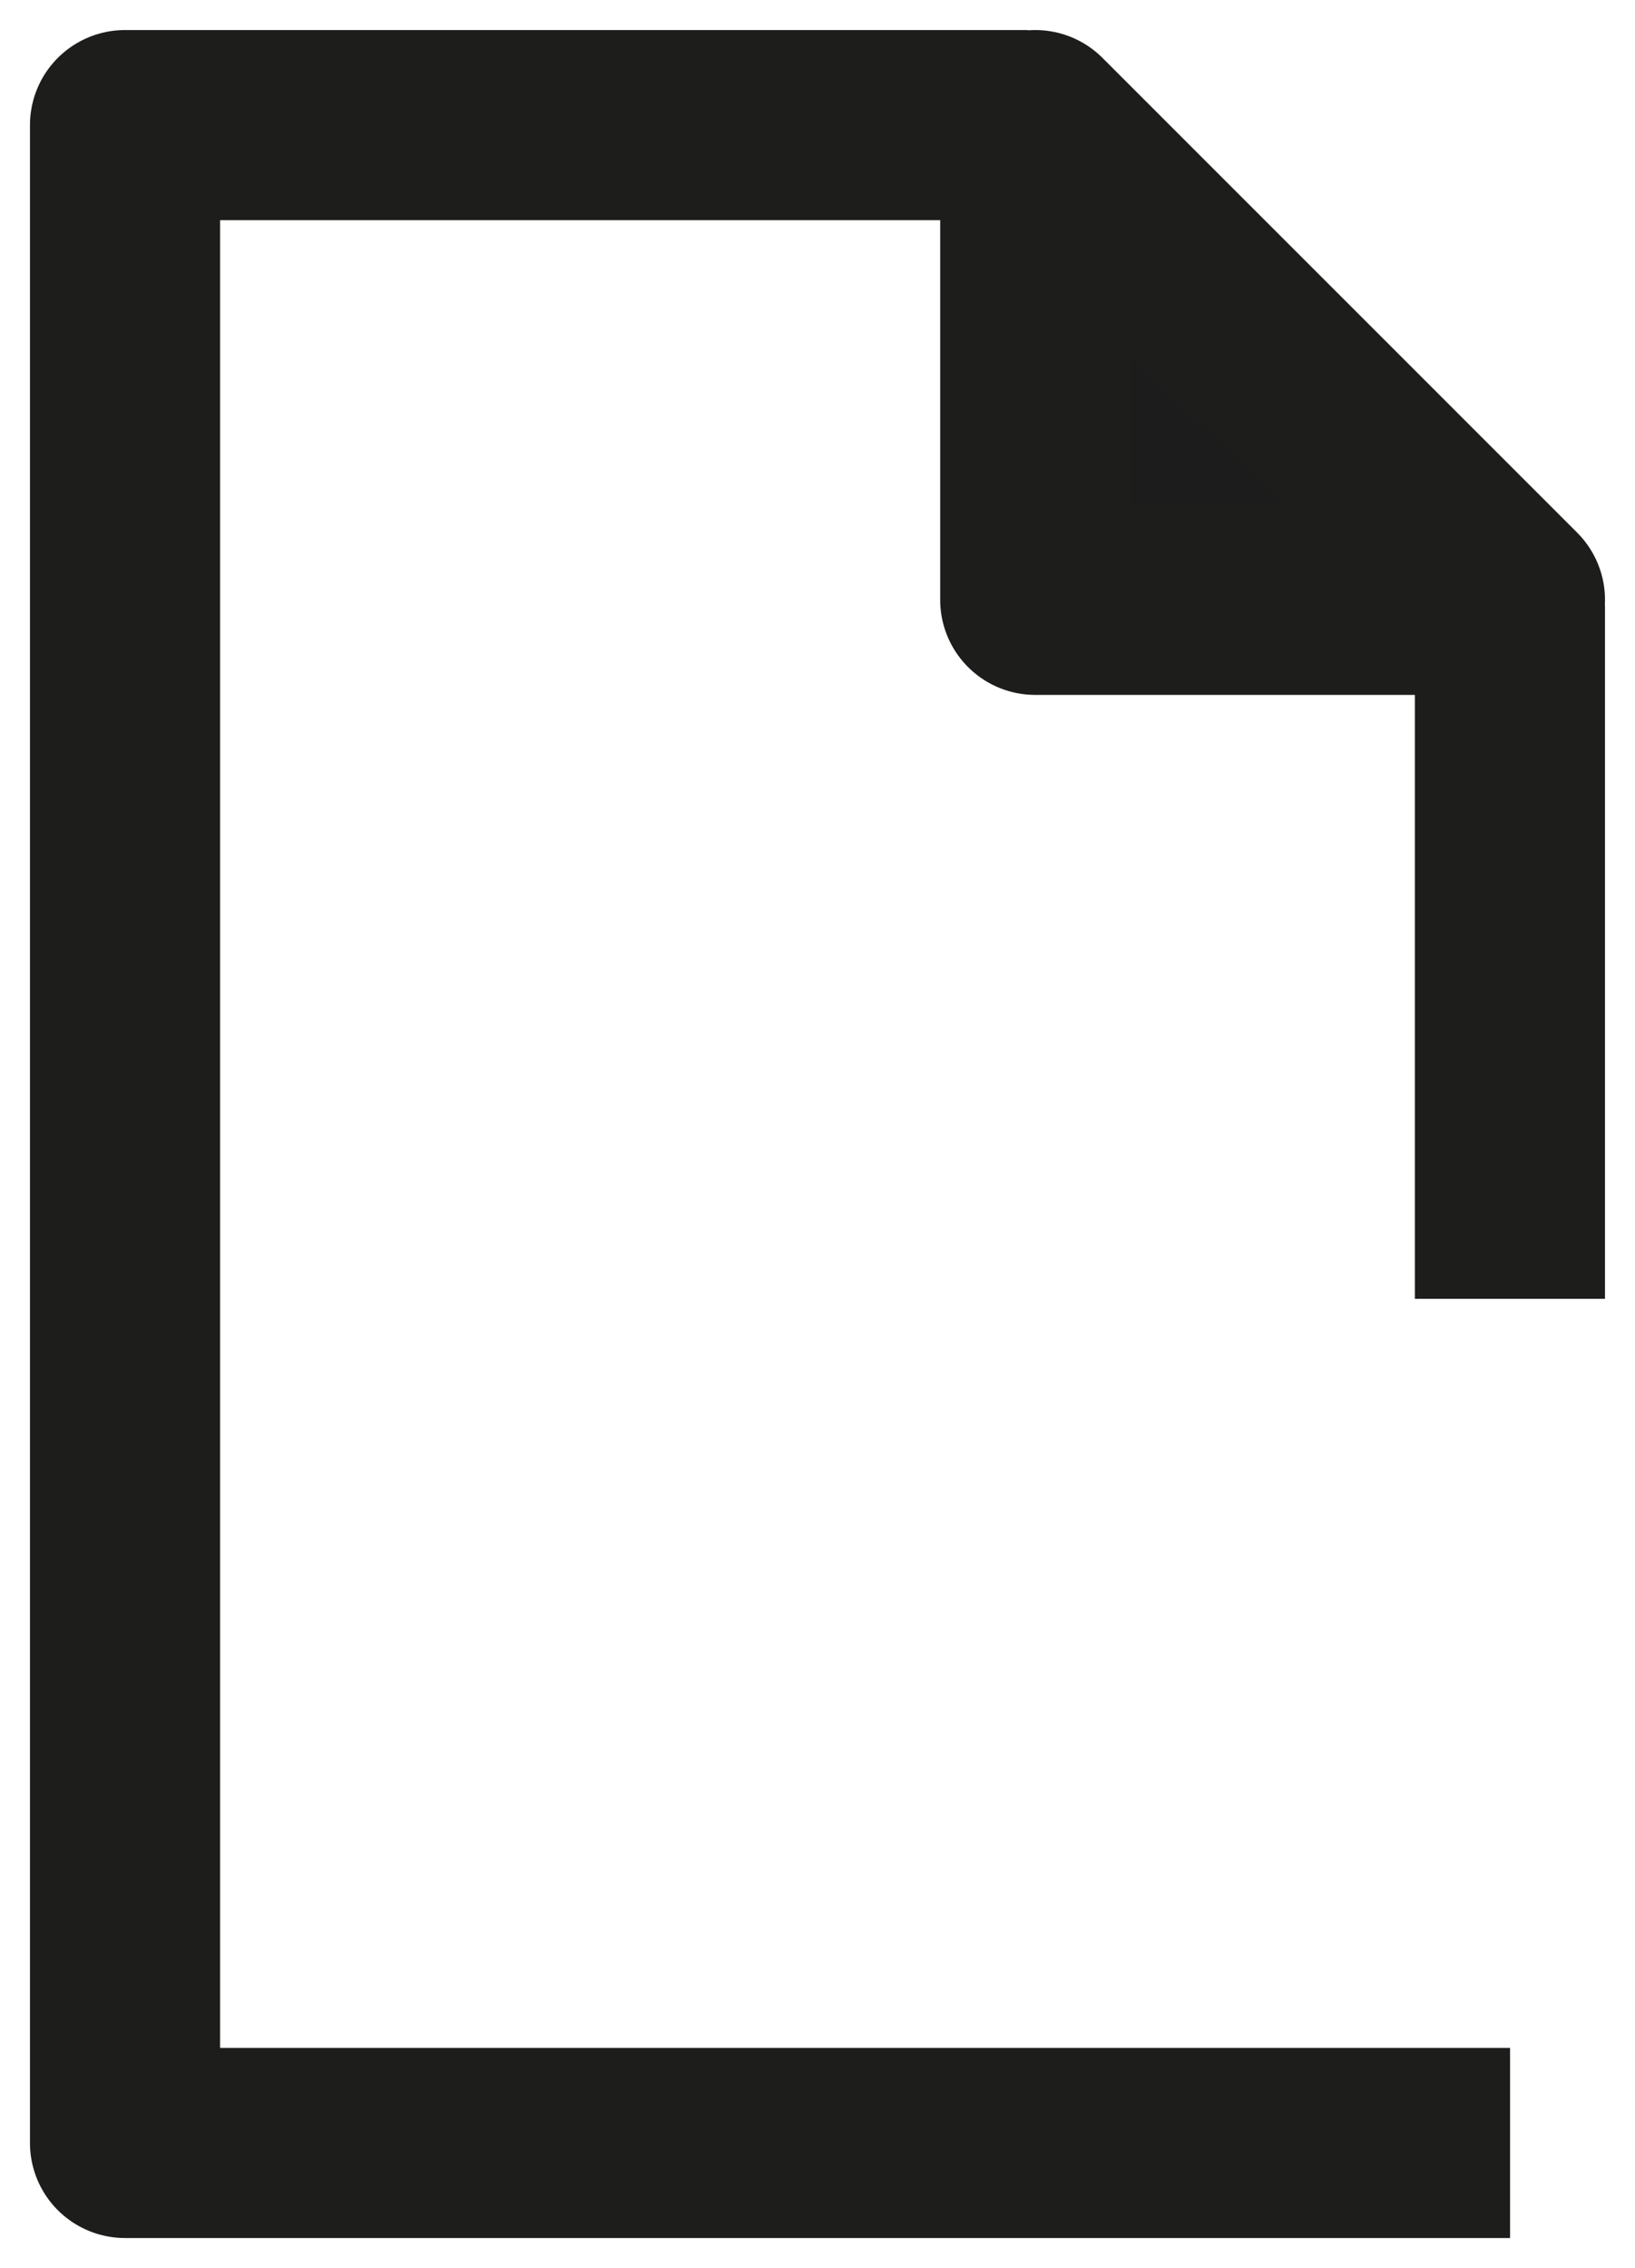 <svg xmlns="http://www.w3.org/2000/svg" xmlns:xlink="http://www.w3.org/1999/xlink" id="Group_357" data-name="Group 357" width="42.999" height="59.649" viewBox="0 0 42.999 59.649"><defs><clipPath id="clip-path"><rect id="Rectangle_148" data-name="Rectangle 148" width="42.999" height="59.649" fill="none" stroke="#707070" stroke-width="5"></rect></clipPath></defs><g id="Group_252" data-name="Group 252" transform="translate(0 0)"><g id="Group_251" data-name="Group 251" clip-path="url(#clip-path)"><line id="Line_96" data-name="Line 96" y2="18.232" transform="translate(39.71 15.926)" fill="none" stroke="#1d1d1b" stroke-linejoin="round" stroke-width="5"></line><path id="Path_143" data-name="Path 143" d="M38.2,54.846H1.775V1.776H25.52" transform="translate(1.513 1.514)" fill="none" stroke="#1d1d1b" stroke-linejoin="round" stroke-width="5"></path></g></g><path id="Path_144" data-name="Path 144" d="M27.184,14.262H14.7V1.776Z" transform="translate(12.526 1.514)" fill="#1c1c1c"></path><g id="Group_254" data-name="Group 254" transform="translate(0 0)"><g id="Group_253" data-name="Group 253" clip-path="url(#clip-path)"><path id="Path_145" data-name="Path 145" d="M27.184,14.262H14.7V1.776Z" transform="translate(12.526 1.514)" fill="none" stroke="#1d1d1b" stroke-linejoin="round" stroke-width="5"></path></g></g></svg>